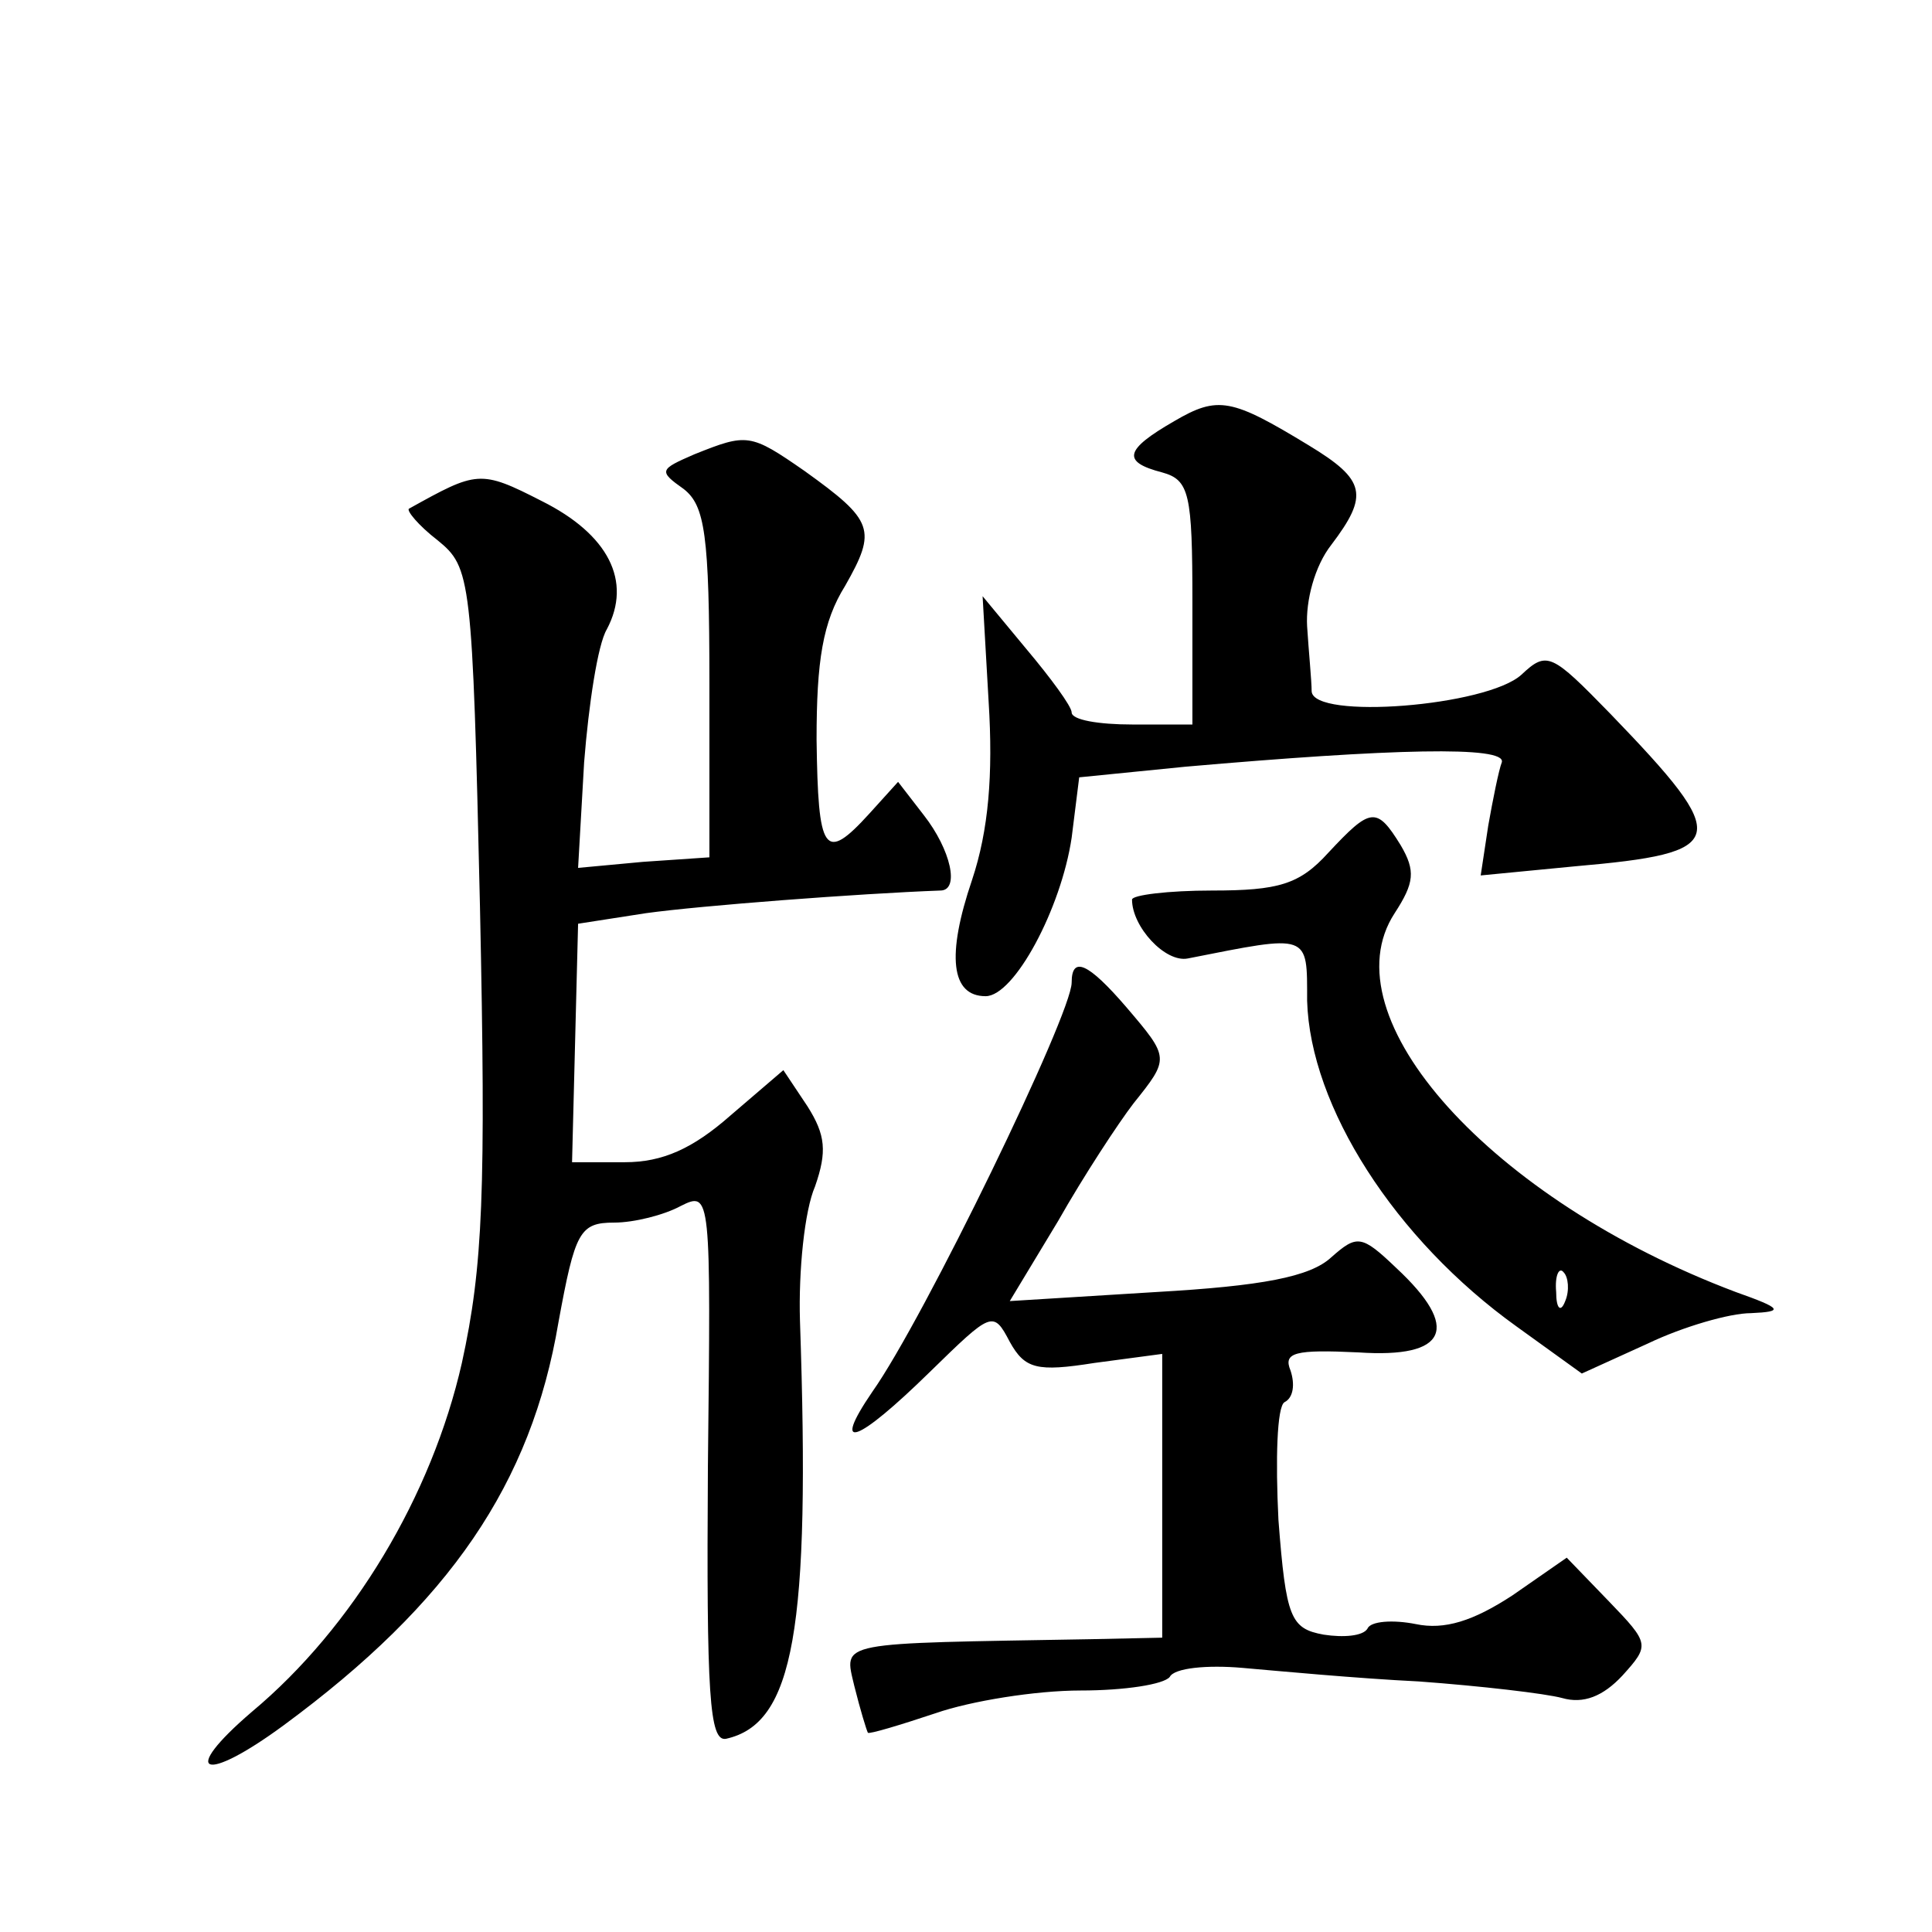 <?xml version="1.0" standalone="no"?>
<!DOCTYPE svg PUBLIC "-//W3C//DTD SVG 20010904//EN"
 "http://www.w3.org/TR/2001/REC-SVG-20010904/DTD/svg10.dtd">
<svg version="1.0" xmlns="http://www.w3.org/2000/svg"
 width="128pt" height="128pt" viewBox="0 0 128 128"
 preserveAspectRatio="xMidYMid meet">
<g transform="translate(0,128) scale(0.1,-0.1)"
fill="#0" stroke="none">
<path d="M778 1001 c-33 -19 -35 -27 -8 -34 18 -5 20 -14 20 -86 l0 -81 -40 0 c-22
0 -40 3 -40 8 0 4 -14 23 -30 42 l-29 35 4 -70 c3 -48 0 -85 -11 -118 -17 -50 -14
-77 9 -77 19 0 50 58 57 105 l5 40 70 7 c137 12 213 14 210 3 -2 -5 -6 -25 -9 -42
l-5 -33 62 6 c103 9 105 17 24 101 -39 40 -42 42 -59 26 -23 -21 -138 -30 -139
-11 0 7 -2 27 -3 43 -1 17 5 40 16 54 25 33 23 43 -15 66 -51 31 -60 33 -89 16z
M460 979 c-23 -10 -24 -11 -7 -23 14 -11 17 -30 17 -129 l0 -115 -44 -3 -43 -4
4 70 c3 38 9 78 15 88 17 32 1 63 -43 85 -41 21 -43 20 -88 -5 -2 -1 6 -11 19 -21
22 -18 23 -24 28 -243 4 -189 2 -238 -12 -302 -20 -88 -72 -175 -139 -231 -49 -42
-32 -48 21 -9 110 81 164 160 182 267 11 60 14 66 37 66 13 0 33 5 44 11 20 10
20 8 18 -173 -1 -151 1 -182 12 -180 45 10 56 72 49 277 -1 33 3 73 10 89 8 23
7 34 -5 53 l-16 24 -35 -30 c-25 -22 -45 -31 -70 -31 l-35 0 2 79 2 79 45 7 c36
5 141 13 195 15 13 0 7 27 -11 50 l-17 22 -19 -21 c-30 -33 -34 -26 -35 49 0 52
4 78 19 102 21 37 19 43 -27 76 -36 25 -38 25 -73 11z M880 715 c-19 -21 -33 -25
-77 -25 -29 0 -53 -3 -53 -6 0 -18 22 -42 37 -39 81 16 79 17 79 -28 2 -70 58 -158
139 -216 l43 -31 44 20 c23 11 54 20 68 20 22 1 21 3 -10 14 -162 61 -271 182 -226
251 13 20 14 28 4 45 -16 26 -20 25 -48 -5z m157 -297 c-3 -8 -6 -5 -6 6 -1 11
2 17 5 13 3 -3 4 -12 1 -19z M710 629 c0 -21 -98 -223 -132 -271 -28 -41 -10 -34
38 13 41 40 42 41 53 20 10 -18 18 -20 56 -14 l45 6 0 -94 0 -94 -47 -1 c-170 -3
-164 -1 -157 -31 4 -16 8 -29 9 -31 1 -1 21 5 45 13 23 8 66 15 96 15 29 0 55 4
59 9 3 6 25 8 48 6 23 -2 76 -7 117 -9 41 -3 84 -8 95 -11 14 -4 27 1 40 15 18
20 18 21 -9 49 l-28 29 -36 -25 c-26 -17 -45 -23 -64 -19 -15 3 -30 2 -32 -3 -3
-5 -16 -6 -29 -4 -22 4 -25 11 -30 76 -2 40 -1 75 4 78 6 3 7 12 4 21 -5 12 3 14
45 12 59 -4 68 16 25 56 -23 22 -26 22 -43 7 -14 -13 -46 -19 -116 -23 l-97 -6
32 53 c17 30 40 65 50 78 24 30 24 30 -5 64 -25 29 -36 34 -36 16z"/>
</g>
</svg>
